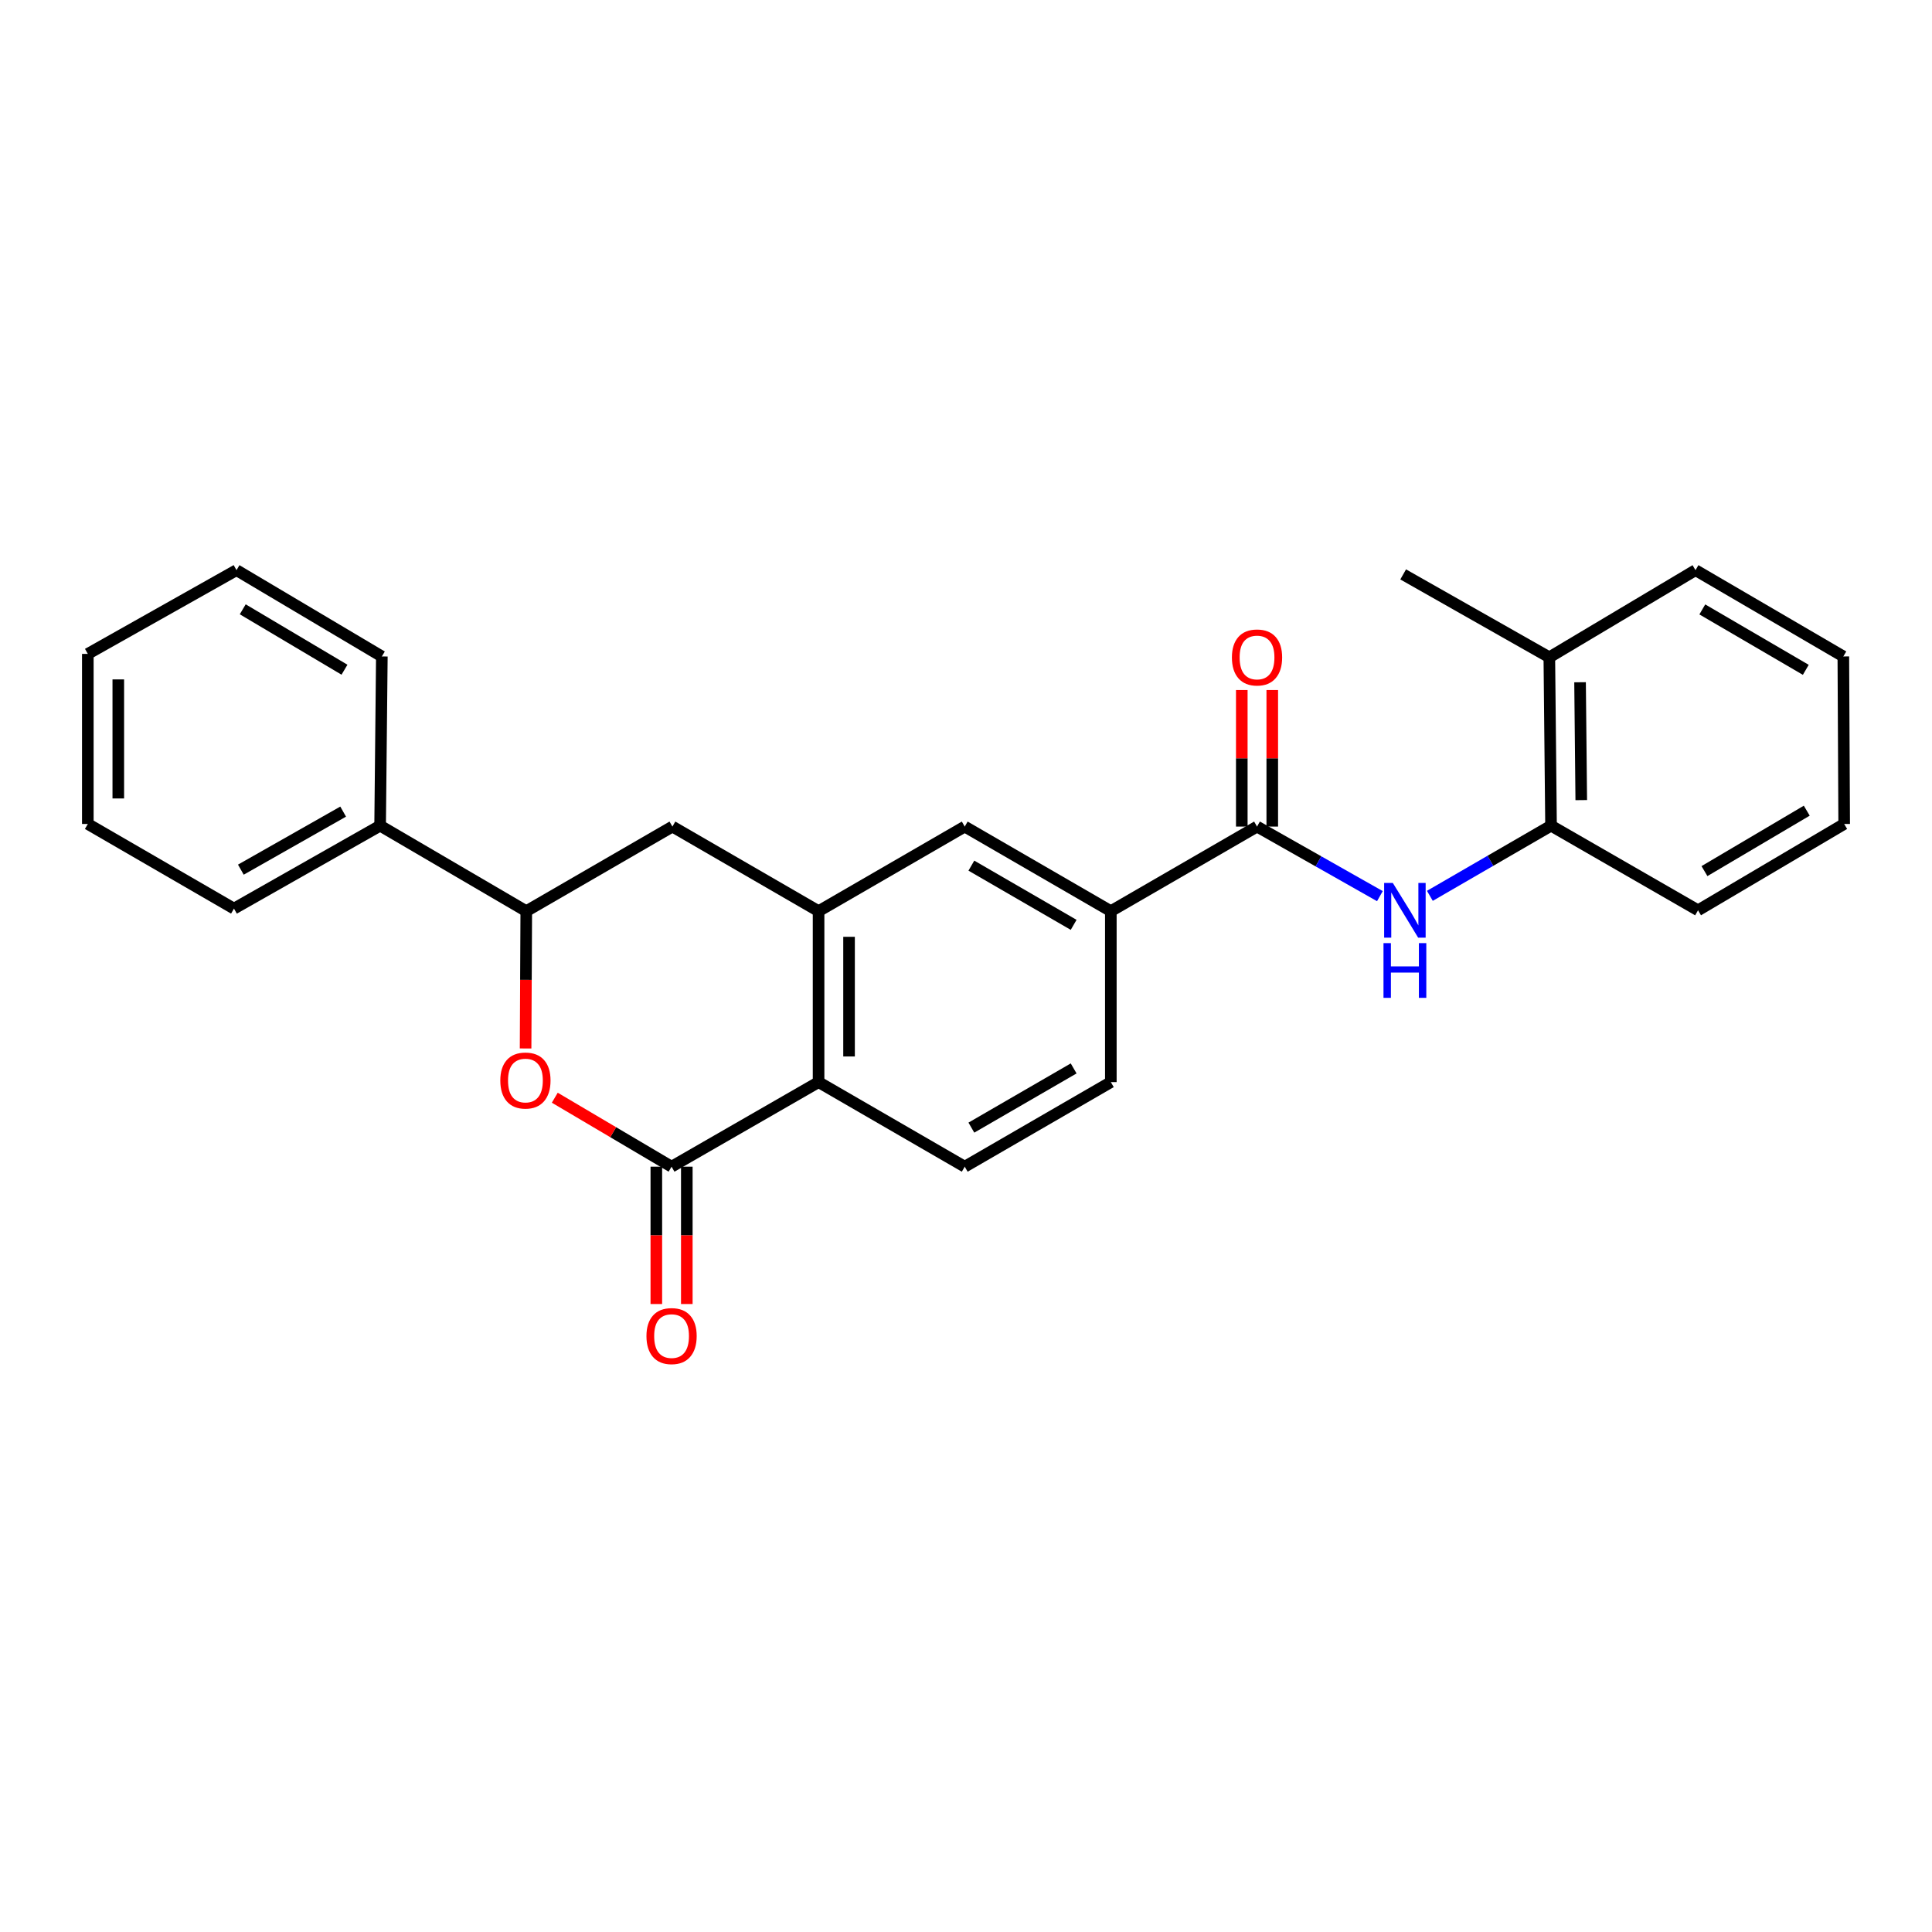 <?xml version='1.0' encoding='iso-8859-1'?>
<svg version='1.1' baseProfile='full'
              xmlns='http://www.w3.org/2000/svg'
                      xmlns:rdkit='http://www.rdkit.org/xml'
                      xmlns:xlink='http://www.w3.org/1999/xlink'
                  xml:space='preserve'
width='1000px' height='1000px' viewBox='0 0 1000 1000'>
<!-- END OF HEADER -->
<rect style='opacity:1.0;fill:#FFFFFF;stroke:none' width='1000' height='1000' x='0' y='0'> </rect>
<path class='bond-0' d='M 347.603,603.875 L 317.38,586.024' style='fill:none;fill-rule:evenodd;stroke:#000000;stroke-width:6px;stroke-linecap:butt;stroke-linejoin:miter;stroke-opacity:1' />
<path class='bond-0' d='M 317.38,586.024 L 287.157,568.172' style='fill:none;fill-rule:evenodd;stroke:#FF0000;stroke-width:6px;stroke-linecap:butt;stroke-linejoin:miter;stroke-opacity:1' />
<path class='bond-3' d='M 347.603,603.875 L 423.692,560.099' style='fill:none;fill-rule:evenodd;stroke:#000000;stroke-width:6px;stroke-linecap:butt;stroke-linejoin:miter;stroke-opacity:1' />
<path class='bond-11' d='M 339.715,603.875 L 339.715,639.418' style='fill:none;fill-rule:evenodd;stroke:#000000;stroke-width:6px;stroke-linecap:butt;stroke-linejoin:miter;stroke-opacity:1' />
<path class='bond-11' d='M 339.715,639.418 L 339.715,674.962' style='fill:none;fill-rule:evenodd;stroke:#FF0000;stroke-width:6px;stroke-linecap:butt;stroke-linejoin:miter;stroke-opacity:1' />
<path class='bond-11' d='M 355.49,603.875 L 355.49,639.418' style='fill:none;fill-rule:evenodd;stroke:#000000;stroke-width:6px;stroke-linecap:butt;stroke-linejoin:miter;stroke-opacity:1' />
<path class='bond-11' d='M 355.49,639.418 L 355.49,674.962' style='fill:none;fill-rule:evenodd;stroke:#FF0000;stroke-width:6px;stroke-linecap:butt;stroke-linejoin:miter;stroke-opacity:1' />
<path class='bond-5' d='M 272.043,542.687 L 272.221,507.152' style='fill:none;fill-rule:evenodd;stroke:#FF0000;stroke-width:6px;stroke-linecap:butt;stroke-linejoin:miter;stroke-opacity:1' />
<path class='bond-5' d='M 272.221,507.152 L 272.399,471.618' style='fill:none;fill-rule:evenodd;stroke:#000000;stroke-width:6px;stroke-linecap:butt;stroke-linejoin:miter;stroke-opacity:1' />
<path class='bond-1' d='M 423.692,471.618 L 423.692,560.099' style='fill:none;fill-rule:evenodd;stroke:#000000;stroke-width:6px;stroke-linecap:butt;stroke-linejoin:miter;stroke-opacity:1' />
<path class='bond-1' d='M 439.467,484.89 L 439.467,546.827' style='fill:none;fill-rule:evenodd;stroke:#000000;stroke-width:6px;stroke-linecap:butt;stroke-linejoin:miter;stroke-opacity:1' />
<path class='bond-7' d='M 423.692,471.618 L 348.041,427.833' style='fill:none;fill-rule:evenodd;stroke:#000000;stroke-width:6px;stroke-linecap:butt;stroke-linejoin:miter;stroke-opacity:1' />
<path class='bond-8' d='M 423.692,471.618 L 499.343,427.833' style='fill:none;fill-rule:evenodd;stroke:#000000;stroke-width:6px;stroke-linecap:butt;stroke-linejoin:miter;stroke-opacity:1' />
<path class='bond-2' d='M 650.636,427.833 L 574.967,471.618' style='fill:none;fill-rule:evenodd;stroke:#000000;stroke-width:6px;stroke-linecap:butt;stroke-linejoin:miter;stroke-opacity:1' />
<path class='bond-4' d='M 650.636,427.833 L 682.434,445.838' style='fill:none;fill-rule:evenodd;stroke:#000000;stroke-width:6px;stroke-linecap:butt;stroke-linejoin:miter;stroke-opacity:1' />
<path class='bond-4' d='M 682.434,445.838 L 714.233,463.844' style='fill:none;fill-rule:evenodd;stroke:#0000FF;stroke-width:6px;stroke-linecap:butt;stroke-linejoin:miter;stroke-opacity:1' />
<path class='bond-12' d='M 658.523,427.833 L 658.523,392.501' style='fill:none;fill-rule:evenodd;stroke:#000000;stroke-width:6px;stroke-linecap:butt;stroke-linejoin:miter;stroke-opacity:1' />
<path class='bond-12' d='M 658.523,392.501 L 658.523,357.169' style='fill:none;fill-rule:evenodd;stroke:#FF0000;stroke-width:6px;stroke-linecap:butt;stroke-linejoin:miter;stroke-opacity:1' />
<path class='bond-12' d='M 642.748,427.833 L 642.748,392.501' style='fill:none;fill-rule:evenodd;stroke:#000000;stroke-width:6px;stroke-linecap:butt;stroke-linejoin:miter;stroke-opacity:1' />
<path class='bond-12' d='M 642.748,392.501 L 642.748,357.169' style='fill:none;fill-rule:evenodd;stroke:#FF0000;stroke-width:6px;stroke-linecap:butt;stroke-linejoin:miter;stroke-opacity:1' />
<path class='bond-10' d='M 423.692,560.099 L 499.343,603.875' style='fill:none;fill-rule:evenodd;stroke:#000000;stroke-width:6px;stroke-linecap:butt;stroke-linejoin:miter;stroke-opacity:1' />
<path class='bond-9' d='M 740.097,463.686 L 771.456,445.527' style='fill:none;fill-rule:evenodd;stroke:#0000FF;stroke-width:6px;stroke-linecap:butt;stroke-linejoin:miter;stroke-opacity:1' />
<path class='bond-9' d='M 771.456,445.527 L 802.814,427.368' style='fill:none;fill-rule:evenodd;stroke:#000000;stroke-width:6px;stroke-linecap:butt;stroke-linejoin:miter;stroke-opacity:1' />
<path class='bond-14' d='M 272.399,471.618 L 196.748,427.368' style='fill:none;fill-rule:evenodd;stroke:#000000;stroke-width:6px;stroke-linecap:butt;stroke-linejoin:miter;stroke-opacity:1' />
<path class='bond-27' d='M 272.399,471.618 L 348.041,427.833' style='fill:none;fill-rule:evenodd;stroke:#000000;stroke-width:6px;stroke-linecap:butt;stroke-linejoin:miter;stroke-opacity:1' />
<path class='bond-6' d='M 574.967,471.618 L 574.967,560.099' style='fill:none;fill-rule:evenodd;stroke:#000000;stroke-width:6px;stroke-linecap:butt;stroke-linejoin:miter;stroke-opacity:1' />
<path class='bond-26' d='M 574.967,471.618 L 499.343,427.833' style='fill:none;fill-rule:evenodd;stroke:#000000;stroke-width:6px;stroke-linecap:butt;stroke-linejoin:miter;stroke-opacity:1' />
<path class='bond-26' d='M 555.719,478.702 L 502.782,448.052' style='fill:none;fill-rule:evenodd;stroke:#000000;stroke-width:6px;stroke-linecap:butt;stroke-linejoin:miter;stroke-opacity:1' />
<path class='bond-15' d='M 802.814,427.368 L 801.929,340.219' style='fill:none;fill-rule:evenodd;stroke:#000000;stroke-width:6px;stroke-linecap:butt;stroke-linejoin:miter;stroke-opacity:1' />
<path class='bond-15' d='M 818.456,414.135 L 817.836,353.131' style='fill:none;fill-rule:evenodd;stroke:#000000;stroke-width:6px;stroke-linecap:butt;stroke-linejoin:miter;stroke-opacity:1' />
<path class='bond-16' d='M 802.814,427.368 L 878.903,471.171' style='fill:none;fill-rule:evenodd;stroke:#000000;stroke-width:6px;stroke-linecap:butt;stroke-linejoin:miter;stroke-opacity:1' />
<path class='bond-13' d='M 499.343,603.875 L 574.967,560.099' style='fill:none;fill-rule:evenodd;stroke:#000000;stroke-width:6px;stroke-linecap:butt;stroke-linejoin:miter;stroke-opacity:1' />
<path class='bond-13' d='M 502.783,583.656 L 555.721,553.013' style='fill:none;fill-rule:evenodd;stroke:#000000;stroke-width:6px;stroke-linecap:butt;stroke-linejoin:miter;stroke-opacity:1' />
<path class='bond-18' d='M 196.748,427.368 L 121.105,470.294' style='fill:none;fill-rule:evenodd;stroke:#000000;stroke-width:6px;stroke-linecap:butt;stroke-linejoin:miter;stroke-opacity:1' />
<path class='bond-18' d='M 177.615,420.087 L 124.666,450.135' style='fill:none;fill-rule:evenodd;stroke:#000000;stroke-width:6px;stroke-linecap:butt;stroke-linejoin:miter;stroke-opacity:1' />
<path class='bond-19' d='M 196.748,427.368 L 197.642,339.78' style='fill:none;fill-rule:evenodd;stroke:#000000;stroke-width:6px;stroke-linecap:butt;stroke-linejoin:miter;stroke-opacity:1' />
<path class='bond-17' d='M 801.929,340.219 L 726.278,297.31' style='fill:none;fill-rule:evenodd;stroke:#000000;stroke-width:6px;stroke-linecap:butt;stroke-linejoin:miter;stroke-opacity:1' />
<path class='bond-20' d='M 801.929,340.219 L 877.589,295.11' style='fill:none;fill-rule:evenodd;stroke:#000000;stroke-width:6px;stroke-linecap:butt;stroke-linejoin:miter;stroke-opacity:1' />
<path class='bond-21' d='M 878.903,471.171 L 954.545,426.483' style='fill:none;fill-rule:evenodd;stroke:#000000;stroke-width:6px;stroke-linecap:butt;stroke-linejoin:miter;stroke-opacity:1' />
<path class='bond-21' d='M 882.226,450.885 L 935.175,419.604' style='fill:none;fill-rule:evenodd;stroke:#000000;stroke-width:6px;stroke-linecap:butt;stroke-linejoin:miter;stroke-opacity:1' />
<path class='bond-24' d='M 121.105,470.294 L 45.455,426.483' style='fill:none;fill-rule:evenodd;stroke:#000000;stroke-width:6px;stroke-linecap:butt;stroke-linejoin:miter;stroke-opacity:1' />
<path class='bond-23' d='M 197.642,339.78 L 122.411,295.11' style='fill:none;fill-rule:evenodd;stroke:#000000;stroke-width:6px;stroke-linecap:butt;stroke-linejoin:miter;stroke-opacity:1' />
<path class='bond-23' d='M 178.303,346.644 L 125.642,315.375' style='fill:none;fill-rule:evenodd;stroke:#000000;stroke-width:6px;stroke-linecap:butt;stroke-linejoin:miter;stroke-opacity:1' />
<path class='bond-29' d='M 877.589,295.11 L 954.107,339.78' style='fill:none;fill-rule:evenodd;stroke:#000000;stroke-width:6px;stroke-linecap:butt;stroke-linejoin:miter;stroke-opacity:1' />
<path class='bond-29' d='M 881.113,315.434 L 934.676,346.704' style='fill:none;fill-rule:evenodd;stroke:#000000;stroke-width:6px;stroke-linecap:butt;stroke-linejoin:miter;stroke-opacity:1' />
<path class='bond-22' d='M 954.545,426.483 L 954.107,339.78' style='fill:none;fill-rule:evenodd;stroke:#000000;stroke-width:6px;stroke-linecap:butt;stroke-linejoin:miter;stroke-opacity:1' />
<path class='bond-25' d='M 122.411,295.11 L 45.455,338.457' style='fill:none;fill-rule:evenodd;stroke:#000000;stroke-width:6px;stroke-linecap:butt;stroke-linejoin:miter;stroke-opacity:1' />
<path class='bond-28' d='M 45.455,426.483 L 45.455,338.457' style='fill:none;fill-rule:evenodd;stroke:#000000;stroke-width:6px;stroke-linecap:butt;stroke-linejoin:miter;stroke-opacity:1' />
<path class='bond-28' d='M 61.23,413.279 L 61.23,351.661' style='fill:none;fill-rule:evenodd;stroke:#000000;stroke-width:6px;stroke-linecap:butt;stroke-linejoin:miter;stroke-opacity:1' />
<path  class='atom-1' d='M 258.96 559.276
Q 258.96 552.476, 262.32 548.676
Q 265.68 544.876, 271.96 544.876
Q 278.24 544.876, 281.6 548.676
Q 284.96 552.476, 284.96 559.276
Q 284.96 566.156, 281.56 570.076
Q 278.16 573.956, 271.96 573.956
Q 265.72 573.956, 262.32 570.076
Q 258.96 566.196, 258.96 559.276
M 271.96 570.756
Q 276.28 570.756, 278.6 567.876
Q 280.96 564.956, 280.96 559.276
Q 280.96 553.716, 278.6 550.916
Q 276.28 548.076, 271.96 548.076
Q 267.64 548.076, 265.28 550.876
Q 262.96 553.676, 262.96 559.276
Q 262.96 564.996, 265.28 567.876
Q 267.64 570.756, 271.96 570.756
' fill='#FF0000'/>
<path  class='atom-5' d='M 720.912 457.011
L 730.192 472.011
Q 731.112 473.491, 732.592 476.171
Q 734.072 478.851, 734.152 479.011
L 734.152 457.011
L 737.912 457.011
L 737.912 485.331
L 734.032 485.331
L 724.072 468.931
Q 722.912 467.011, 721.672 464.811
Q 720.472 462.611, 720.112 461.931
L 720.112 485.331
L 716.432 485.331
L 716.432 457.011
L 720.912 457.011
' fill='#0000FF'/>
<path  class='atom-5' d='M 716.092 488.163
L 719.932 488.163
L 719.932 500.203
L 734.412 500.203
L 734.412 488.163
L 738.252 488.163
L 738.252 516.483
L 734.412 516.483
L 734.412 503.403
L 719.932 503.403
L 719.932 516.483
L 716.092 516.483
L 716.092 488.163
' fill='#0000FF'/>
<path  class='atom-12' d='M 334.603 691.552
Q 334.603 684.752, 337.963 680.952
Q 341.323 677.152, 347.603 677.152
Q 353.883 677.152, 357.243 680.952
Q 360.603 684.752, 360.603 691.552
Q 360.603 698.432, 357.203 702.352
Q 353.803 706.232, 347.603 706.232
Q 341.363 706.232, 337.963 702.352
Q 334.603 698.472, 334.603 691.552
M 347.603 703.032
Q 351.923 703.032, 354.243 700.152
Q 356.603 697.232, 356.603 691.552
Q 356.603 685.992, 354.243 683.192
Q 351.923 680.352, 347.603 680.352
Q 343.283 680.352, 340.923 683.152
Q 338.603 685.952, 338.603 691.552
Q 338.603 697.272, 340.923 700.152
Q 343.283 703.032, 347.603 703.032
' fill='#FF0000'/>
<path  class='atom-13' d='M 637.636 340.299
Q 637.636 333.499, 640.996 329.699
Q 644.356 325.899, 650.636 325.899
Q 656.916 325.899, 660.276 329.699
Q 663.636 333.499, 663.636 340.299
Q 663.636 347.179, 660.236 351.099
Q 656.836 354.979, 650.636 354.979
Q 644.396 354.979, 640.996 351.099
Q 637.636 347.219, 637.636 340.299
M 650.636 351.779
Q 654.956 351.779, 657.276 348.899
Q 659.636 345.979, 659.636 340.299
Q 659.636 334.739, 657.276 331.939
Q 654.956 329.099, 650.636 329.099
Q 646.316 329.099, 643.956 331.899
Q 641.636 334.699, 641.636 340.299
Q 641.636 346.019, 643.956 348.899
Q 646.316 351.779, 650.636 351.779
' fill='#FF0000'/>
</svg>
